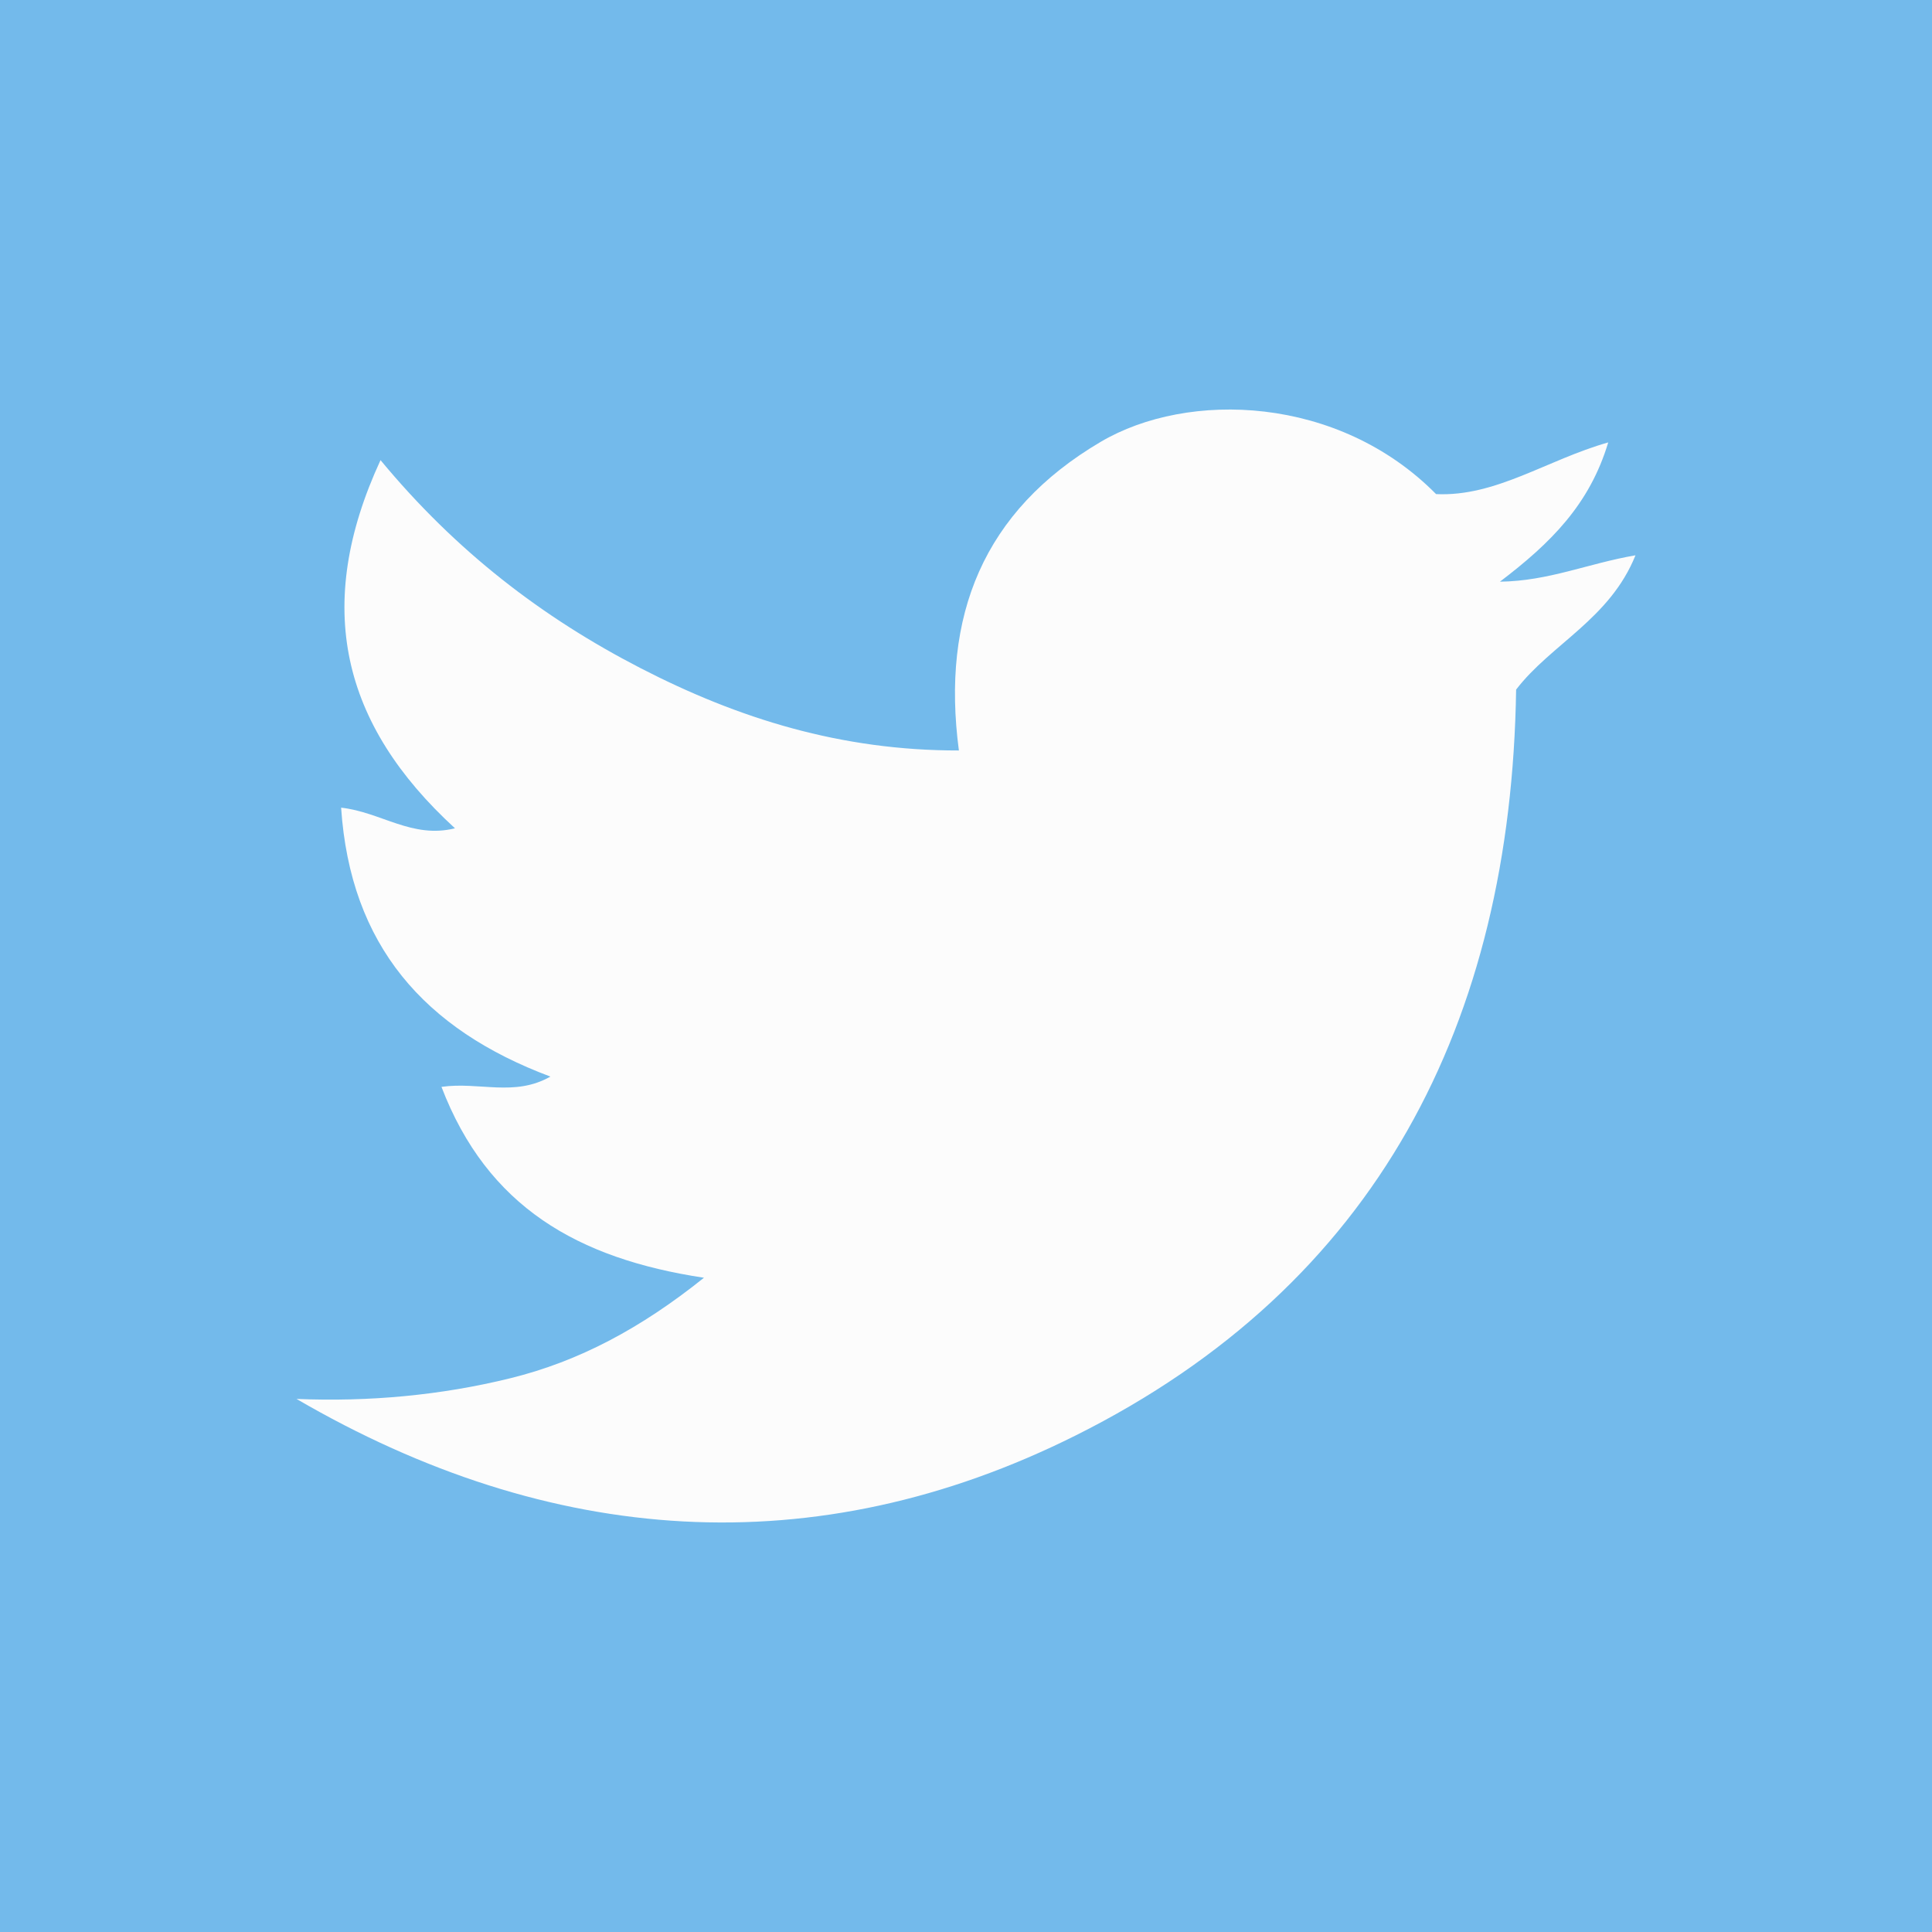 <svg width="53.006" height="53.006" xmlns="http://www.w3.org/2000/svg" xmlns:xlink="http://www.w3.org/1999/xlink">
 <rect width="100%" height="100%" fill="#808080" stroke="none"/>
 <g>
  <title>background</title>
  <rect fill="none" id="canvas_background" height="402" width="582" y="-1" x="-1"/>
 </g>
 <g>
  <title>Layer 1</title>
  <rect stroke="null" x="-5" y="-4" id="svg_1" height="60.006" width="63.006" fill="#73BAEB"/>
  <g id="svg_2">
   <defs>
    <rect height="53.005" width="53.005" y="0.001" id="SVGID_1_"/>
   </defs>
   <clipPath id="SVGID_2_">
    <use id="svg_3" xlink:href="#SVGID_1_"/>
   </clipPath>
   <path id="svg_4" d="m19.314,35.056c-3.469,-0.523 -5.945,-1.952 -7.202,-5.237c1.036,-0.147 1.999,0.281 2.989,-0.282c-3.459,-1.295 -5.489,-3.599 -5.742,-7.378c1.094,0.121 1.947,0.859 3.124,0.566c-3.114,-2.853 -3.894,-6.096 -2.043,-10.101c2.073,2.505 4.44,4.318 7.134,5.707c2.686,1.385 5.499,2.264 8.734,2.259c-0.49,-3.696 0.672,-6.57 3.888,-8.466c2.401,-1.417 6.53,-1.276 9.204,1.432c1.646,0.077 3.035,-0.94 4.723,-1.418c-0.51,1.705 -1.583,2.766 -2.971,3.821c1.342,-0.018 2.404,-0.497 3.719,-0.724c-0.704,1.75 -2.32,2.437 -3.275,3.685c-0.137,9.127 -3.803,16.327 -12.086,20.464c-7.158,3.577 -14.422,3.045 -21.375,-1.003c1.986,0.082 3.959,-0.098 5.867,-0.568c1.879,-0.462 3.583,-1.371 5.312,-2.757" fill="#FCFCFC" clip-path="url(#SVGID_2_)"/>
  </g>
 </g>
</svg>